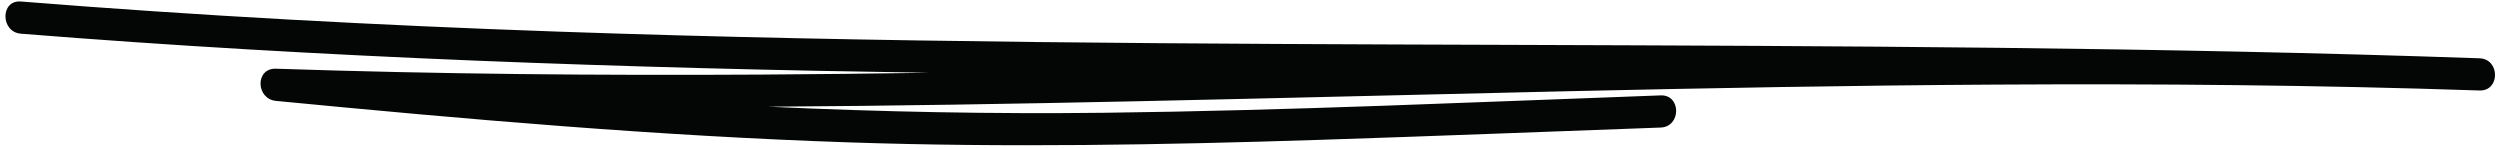 <?xml version="1.0" encoding="UTF-8"?><svg xmlns="http://www.w3.org/2000/svg" xmlns:xlink="http://www.w3.org/1999/xlink" height="20.5" preserveAspectRatio="xMidYMid meet" version="1.0" viewBox="82.8 258.8 347.0 20.5" width="347.0" zoomAndPan="magnify"><g id="change1_1"><path d="M 426.957 266.891 C 382.387 265.336 337.789 265.184 293.199 265.031 C 248.875 264.887 204.543 264.734 160.246 263.188 C 135.371 262.316 110.508 260.996 85.699 259.008 C 82.832 258.777 82.848 263.246 85.699 263.477 C 127.621 266.836 169.668 268.262 211.715 268.902 C 203.941 269.016 196.168 269.105 188.395 269.152 C 165.965 269.285 143.531 269.09 121.109 268.336 C 118.191 268.238 118.301 272.531 121.109 272.805 C 147.559 275.363 174.062 277.672 200.629 278.562 C 222.41 279.297 244.199 278.914 265.977 278.211 C 281.754 277.699 297.523 277.078 313.297 276.504 C 316.16 276.398 316.176 271.934 313.297 272.039 C 287.559 272.973 261.816 274.148 236.062 274.453 C 220.52 274.637 204.984 274.328 189.469 273.609 C 206.555 273.504 223.645 273.215 240.73 272.852 C 280.375 272.008 320.016 270.773 359.672 270.543 C 382.102 270.41 404.535 270.605 426.957 271.359 C 429.832 271.453 429.824 266.992 426.957 266.891" fill="#040606"/></g></svg>